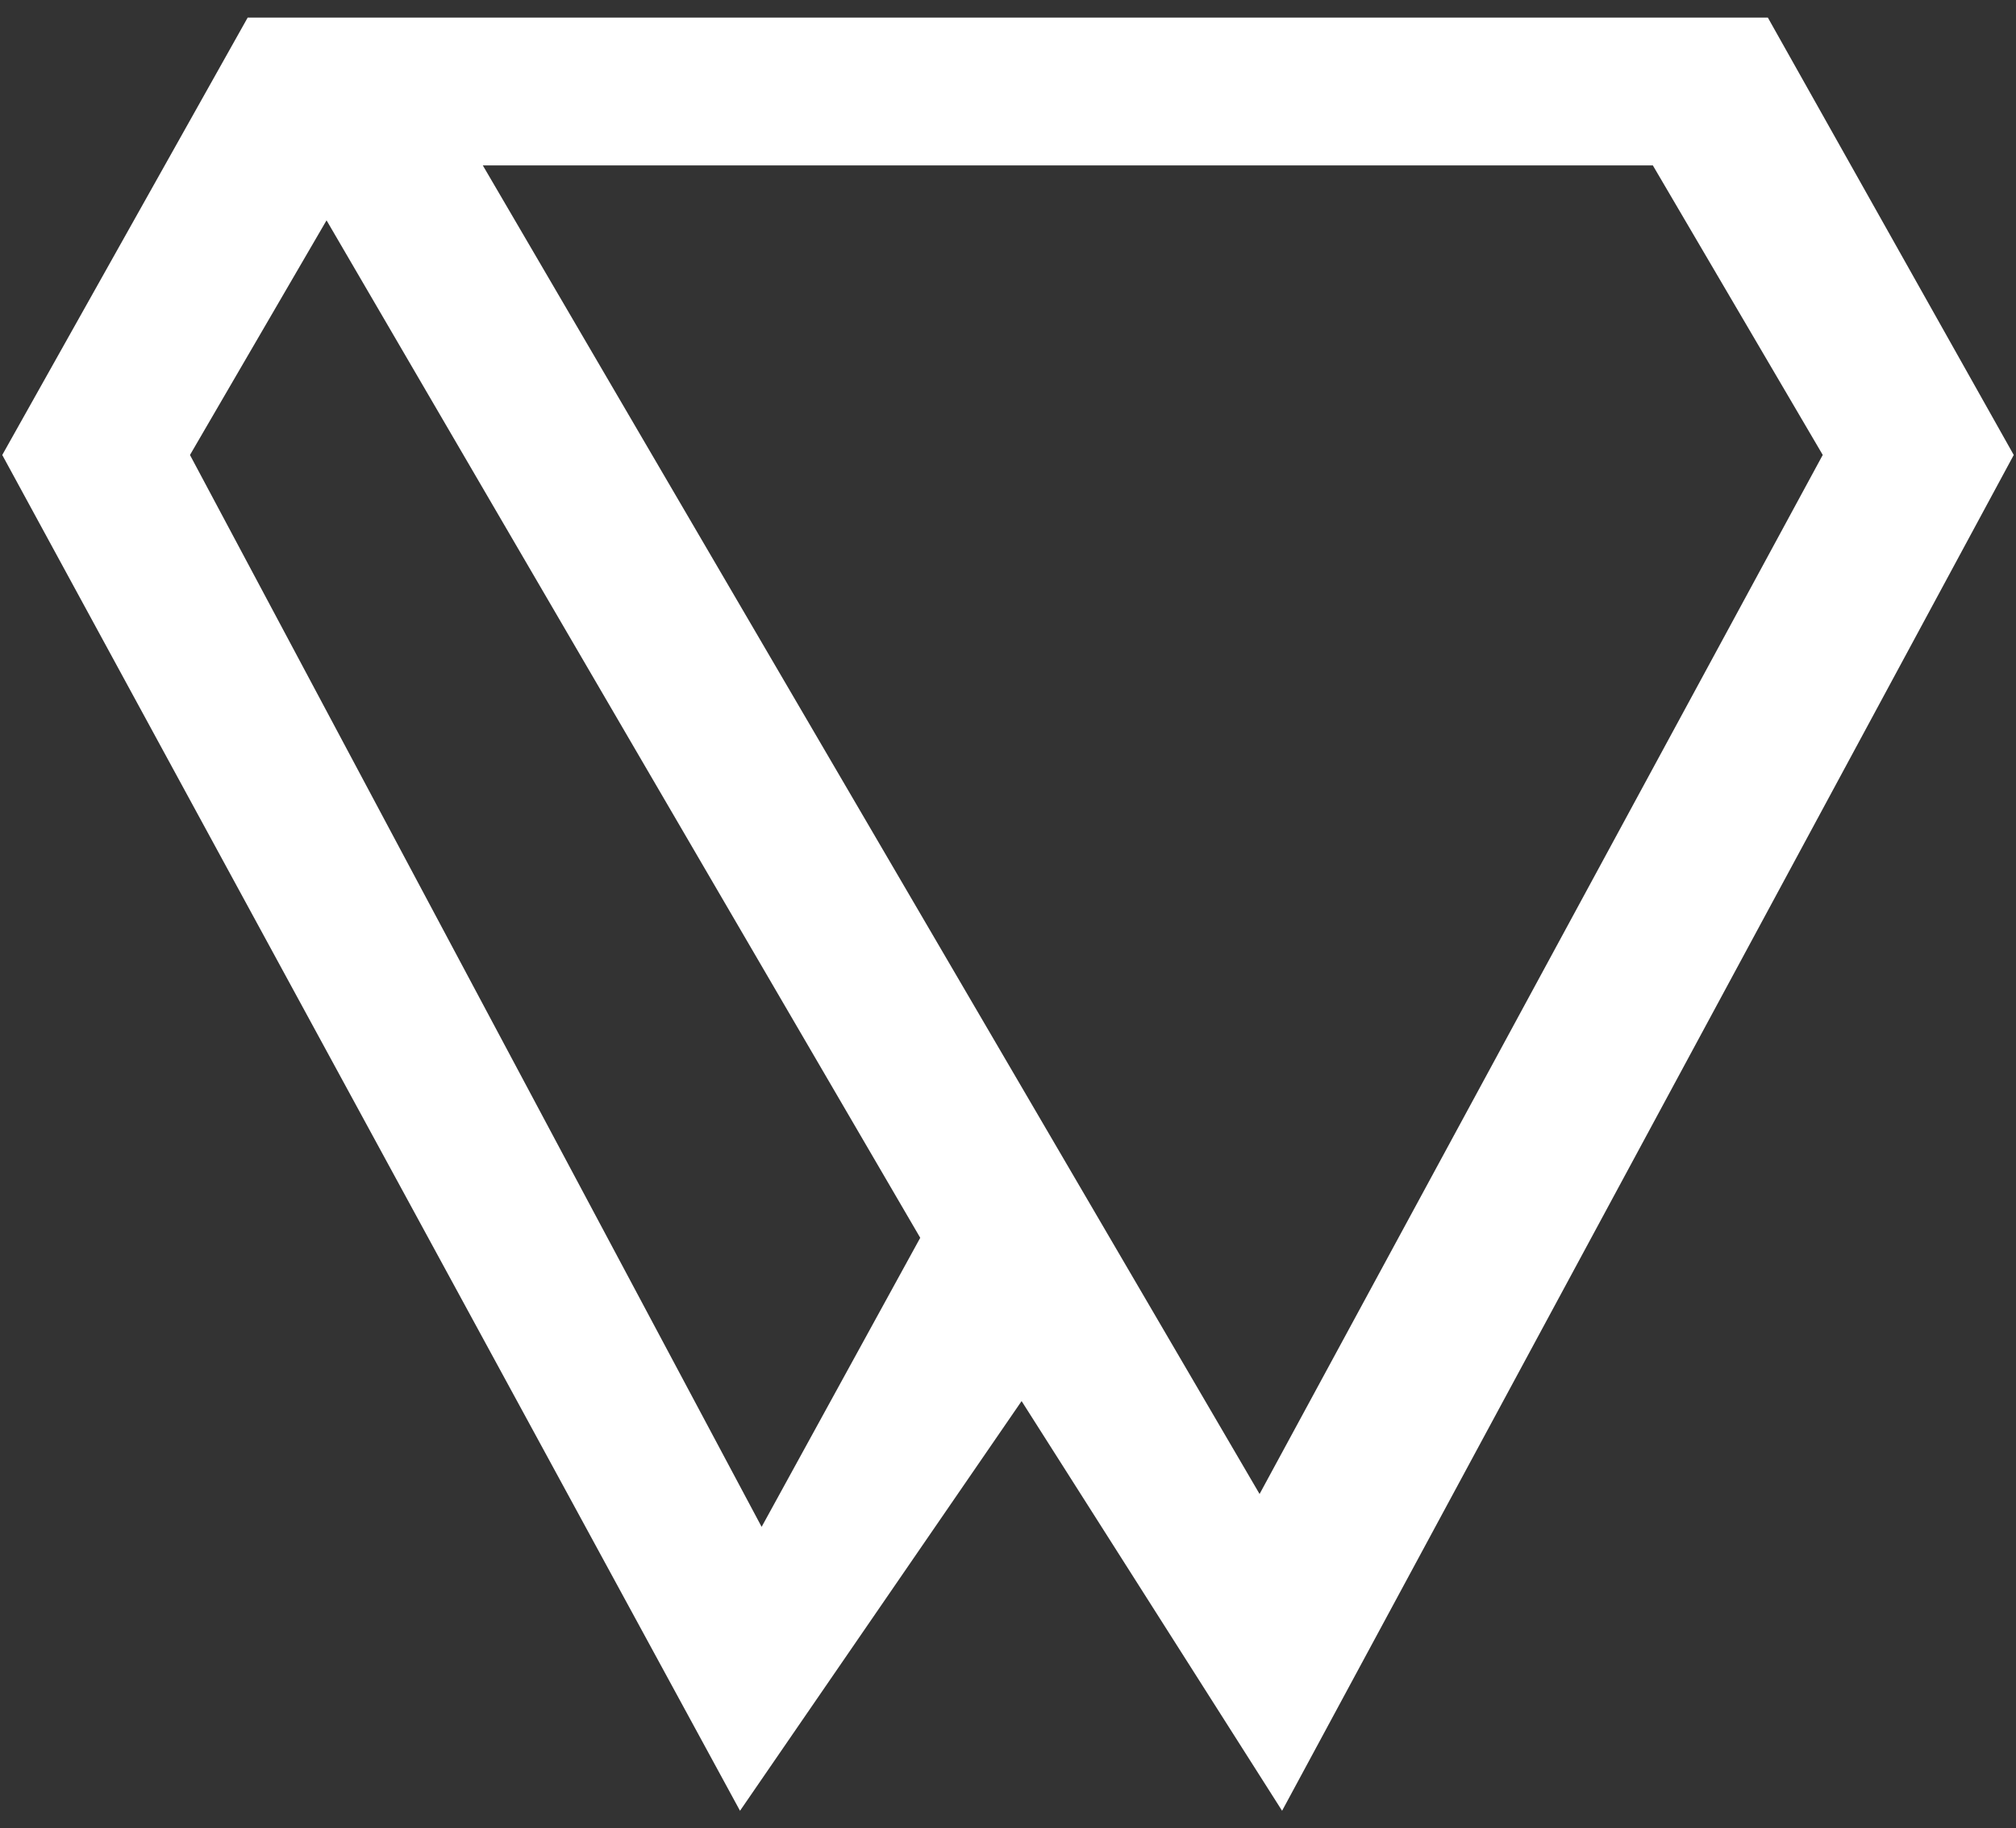 <?xml version="1.0" encoding="utf-8"?>
<!-- Generator: Adobe Illustrator 17.0.0, SVG Export Plug-In . SVG Version: 6.00 Build 0)  -->
<!DOCTYPE svg PUBLIC "-//W3C//DTD SVG 1.1//EN" "http://www.w3.org/Graphics/SVG/1.1/DTD/svg11.dtd">
<svg version="1.1" id="Layer_1" xmlns="http://www.w3.org/2000/svg" xmlns:xlink="http://www.w3.org/1999/xlink" x="0px" y="0px"
	 width="43px" height="39px" viewBox="0 0 43 39" enable-background="new 0 0 43 39" xml:space="preserve">
<rect x="0" y="0" width="43" height="39" fill="#333333" stroke="none"/>
<g id="Layer_2">
	<g>
		<g id="Vector_Smart_Object_copy_5_Image">
			<path fill="#FFFFFF" d="M37.707,0.375H5.283l-5.235,9.33l15.736,28.92l6.006-8.739l5.556,8.739l15.606-28.92L37.707,0.375z
				 M16.245,32.569L4.052,9.705L6.965,4.7l12.663,21.703L16.245,32.569z M26.866,31.868L10.298,3.528h24.956l3.624,6.176
				L26.866,31.868z"/>
		</g>
	</g>
</g>
</svg>
